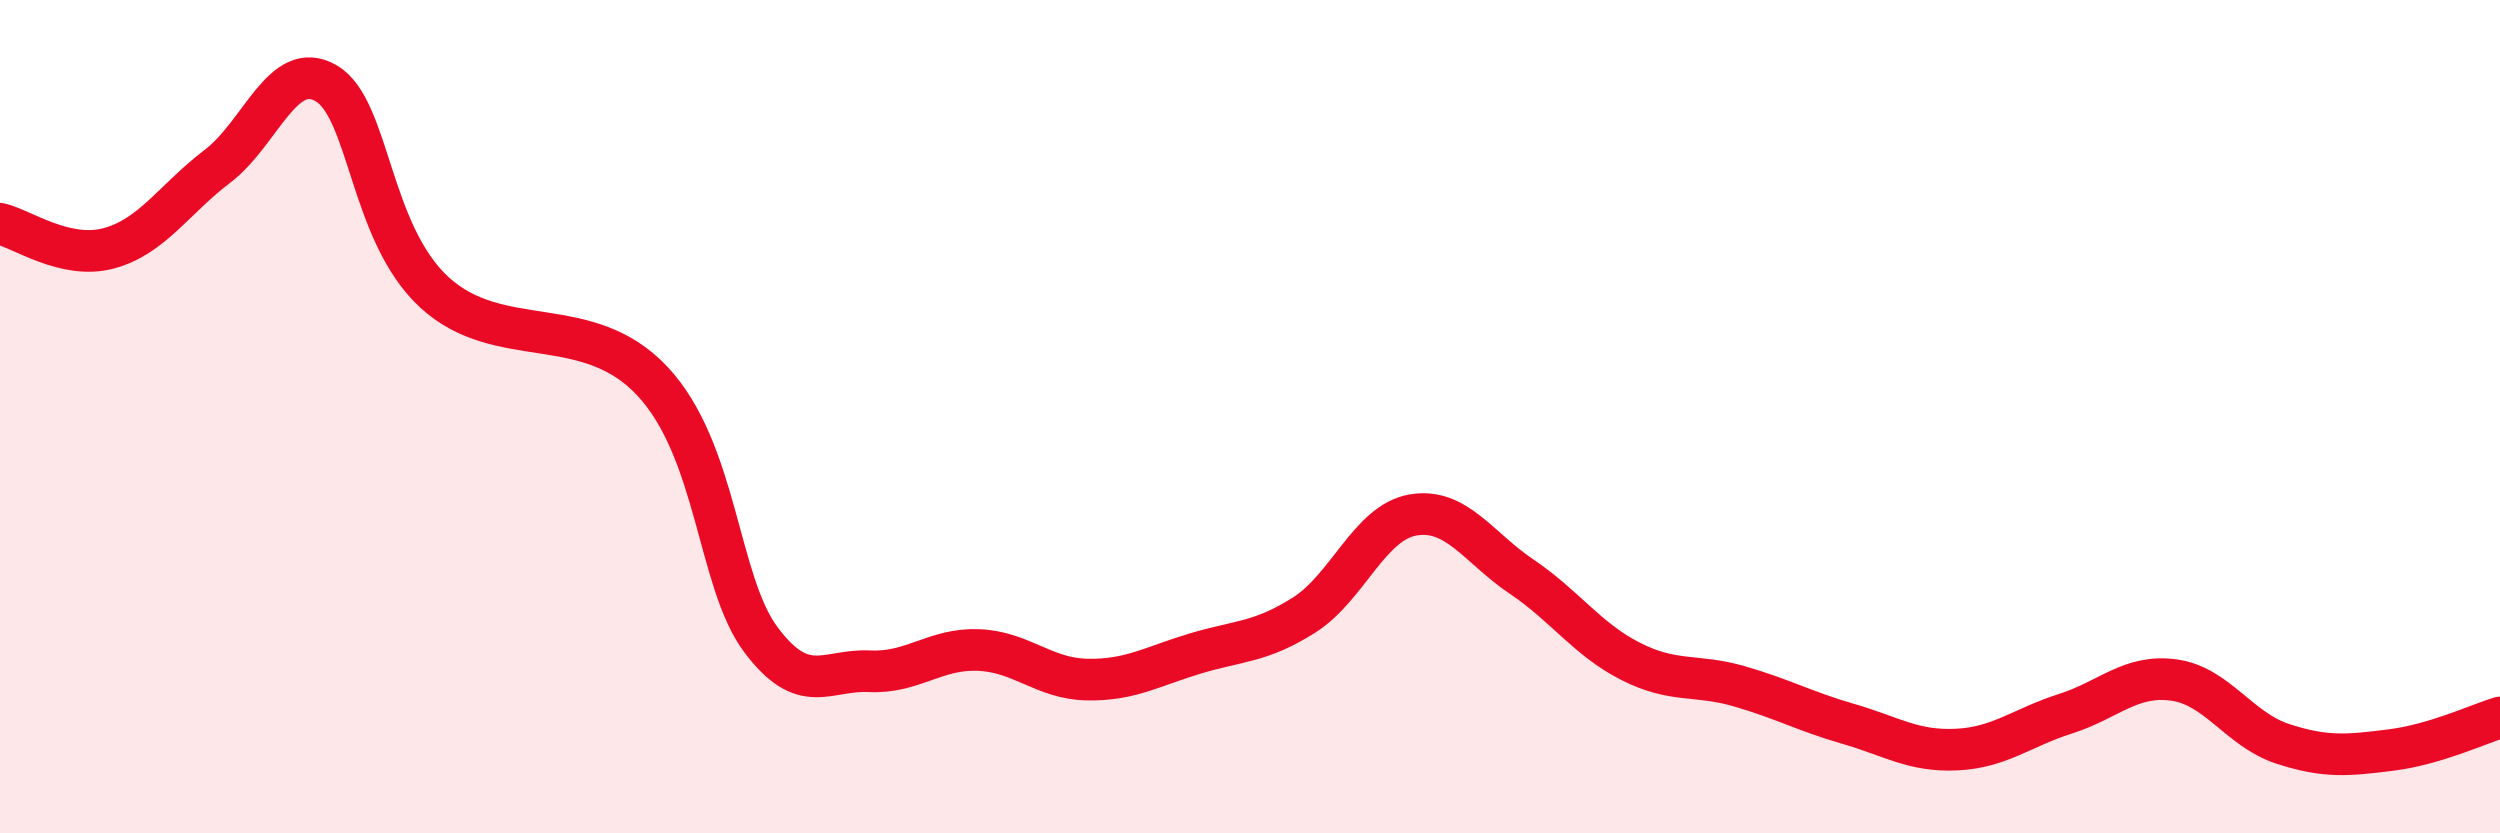 
    <svg width="60" height="20" viewBox="0 0 60 20" xmlns="http://www.w3.org/2000/svg">
      <path
        d="M 0,5.37 C 0.52,5.49 1.57,6.24 2.61,5.96 C 3.65,5.68 4.18,4.78 5.22,3.99 C 6.26,3.2 6.79,1.39 7.83,2 C 8.87,2.61 8.87,5.59 10.43,7.02 C 11.99,8.45 14.08,7.47 15.65,9.14 C 17.22,10.81 17.22,13.96 18.26,15.35 C 19.3,16.74 19.83,16.06 20.87,16.11 C 21.91,16.16 22.44,15.56 23.48,15.6 C 24.52,15.64 25.05,16.29 26.09,16.31 C 27.13,16.33 27.66,15.99 28.7,15.68 C 29.74,15.37 30.26,15.42 31.3,14.76 C 32.34,14.1 32.87,12.54 33.91,12.36 C 34.95,12.18 35.48,13.14 36.52,13.84 C 37.56,14.54 38.09,15.34 39.13,15.87 C 40.17,16.4 40.7,16.17 41.74,16.47 C 42.78,16.77 43.31,17.07 44.35,17.37 C 45.39,17.67 45.92,18.04 46.96,17.99 C 48,17.94 48.53,17.46 49.57,17.13 C 50.61,16.8 51.13,16.18 52.17,16.32 C 53.21,16.46 53.74,17.51 54.78,17.85 C 55.82,18.19 56.35,18.13 57.39,18 C 58.43,17.87 59.48,17.38 60,17.22L60 20L0 20Z"
        fill="#EB0A25"
        opacity="0.1"
        stroke-linecap="round"
        stroke-linejoin="round"
      />
      <path
        d="M 0,5.37 C 0.52,5.49 1.57,6.24 2.61,5.96 C 3.65,5.68 4.18,4.78 5.22,3.99 C 6.26,3.2 6.79,1.39 7.83,2 C 8.87,2.61 8.87,5.59 10.43,7.02 C 11.99,8.45 14.08,7.47 15.65,9.14 C 17.22,10.81 17.22,13.96 18.26,15.35 C 19.3,16.74 19.83,16.06 20.87,16.11 C 21.91,16.16 22.44,15.56 23.48,15.6 C 24.52,15.64 25.05,16.29 26.09,16.31 C 27.13,16.33 27.66,15.99 28.7,15.68 C 29.74,15.37 30.26,15.42 31.3,14.76 C 32.34,14.1 32.87,12.54 33.91,12.36 C 34.95,12.18 35.48,13.14 36.52,13.84 C 37.56,14.54 38.09,15.34 39.13,15.87 C 40.17,16.4 40.7,16.17 41.74,16.47 C 42.78,16.77 43.31,17.07 44.35,17.37 C 45.39,17.67 45.92,18.04 46.96,17.99 C 48,17.94 48.53,17.46 49.57,17.13 C 50.61,16.8 51.13,16.18 52.17,16.32 C 53.21,16.46 53.74,17.51 54.78,17.85 C 55.82,18.19 56.35,18.13 57.39,18 C 58.43,17.87 59.48,17.38 60,17.22"
        stroke="#EB0A25"
        stroke-width="1"
        fill="none"
        stroke-linecap="round"
        stroke-linejoin="round"
      />
    </svg>
  